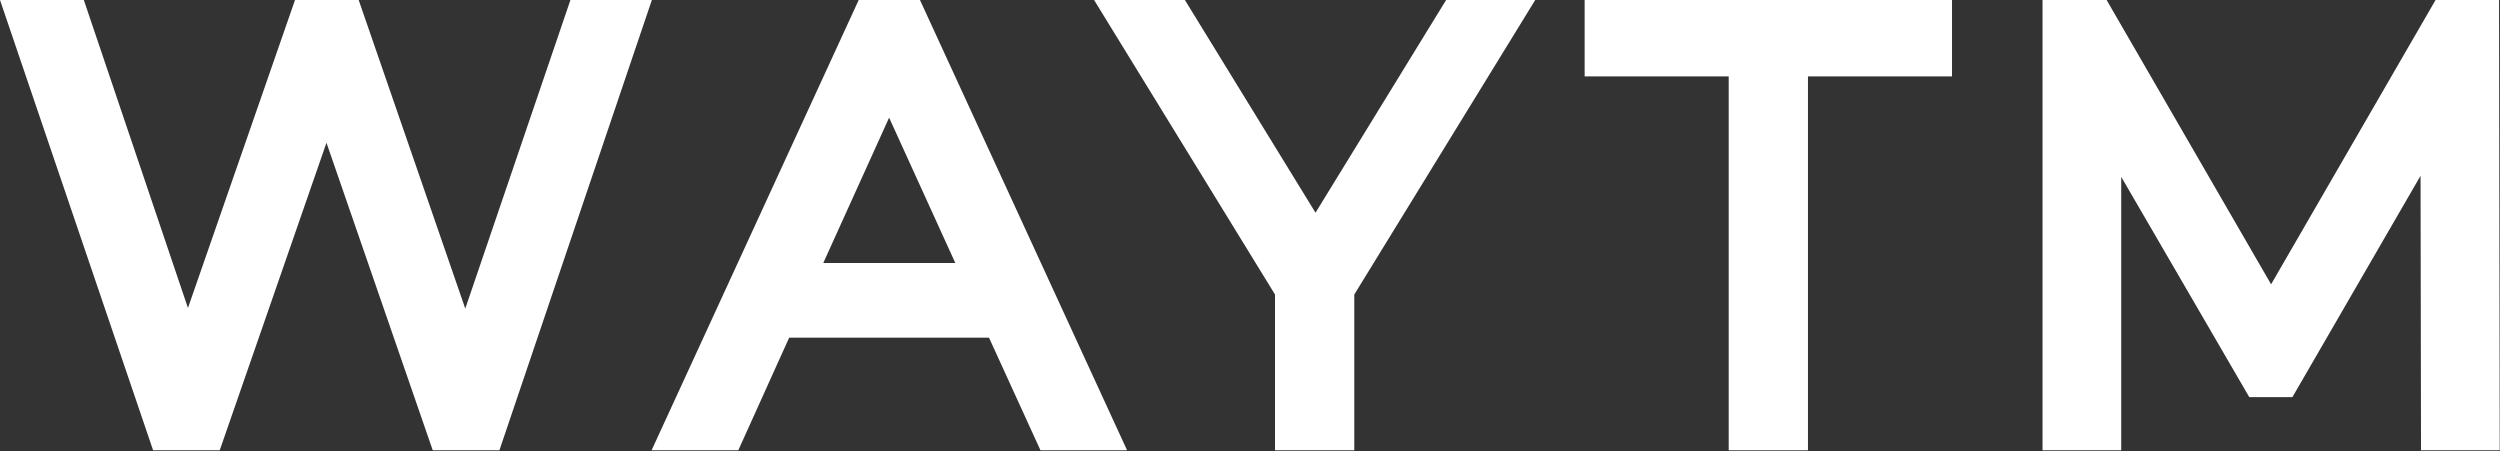 <?xml version="1.0" encoding="UTF-8"?> <svg xmlns="http://www.w3.org/2000/svg" width="1357" height="245" viewBox="0 0 1357 245" fill="none"><rect x="0" y="0" width="1357" height="245" fill="#333333" stroke="none"/><path d="M353.83 0L271.08 244.41H234.89L177.21 77.49L119.27 244.41H83.1L0 0H45.5L102.02 167.17L160.13 0H194.69L252.55 167.51L309.63 0H353.83Z" fill="white"></path><path d="M499.36 0H466.11L353.68 244.41H400.75L428.36 183.28H536.83L564.76 244.41H611.78L499.36 0ZM446.88 142.74L482.61 63.86L518.54 142.74H446.88Z" fill="white"></path><path d="M833.319 0L735.099 159.87V244.41H692.079V159.87L593.869 0H643.159L714.059 115.46L784.959 0H833.319Z" fill="white"></path><path d="M1059.55 0V41.47H981.361V244.41H938.341V41.47H860.141V0H1059.55Z" fill="white"></path><path d="M1356.84 244.41H1314.13L1313.88 95.41L1244.32 215.55H1220.9L1151.4 96V244.41H1108.69V0H1143.47L1232.75 154.32L1322.03 0H1356.48L1356.84 244.41Z" fill="white"></path></svg> 